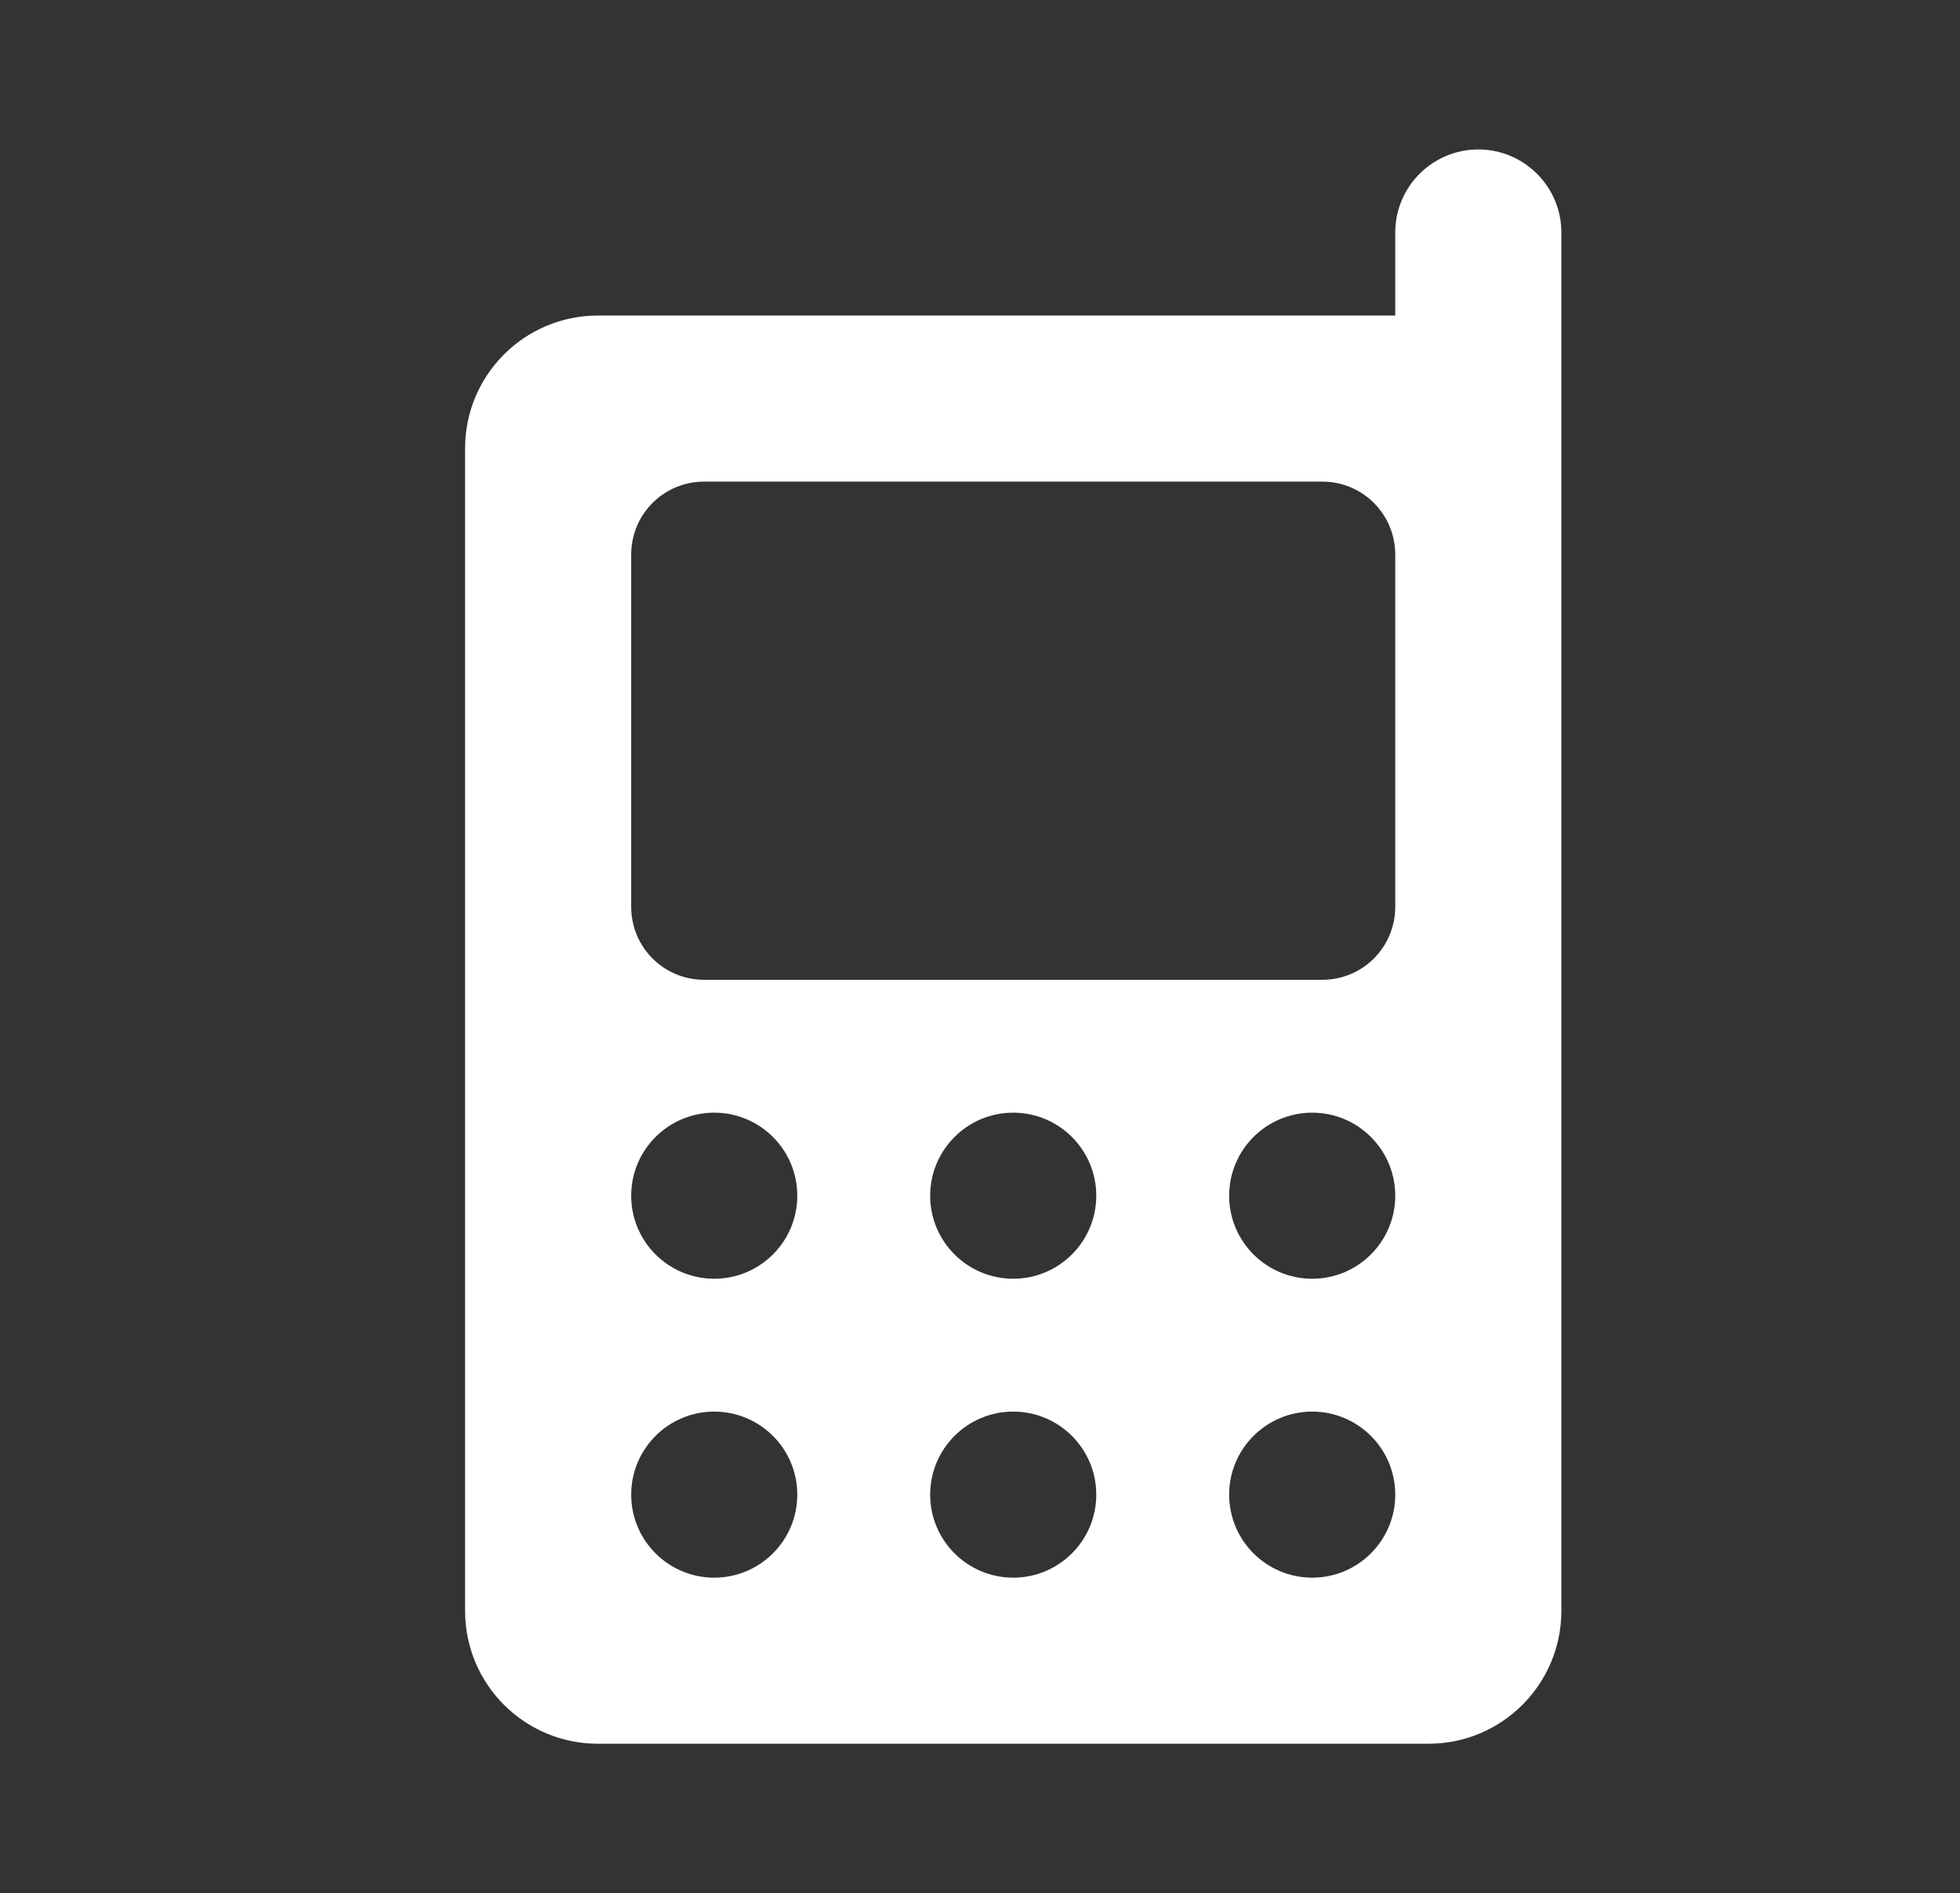 <?xml version="1.0" encoding="utf-8"?>
<!-- Generator: Adobe Illustrator 16.0.3, SVG Export Plug-In . SVG Version: 6.00 Build 0)  -->
<!DOCTYPE svg PUBLIC "-//W3C//DTD SVG 1.1//EN" "http://www.w3.org/Graphics/SVG/1.1/DTD/svg11.dtd">
<svg version="1.1" id="Layer_1" xmlns="http://www.w3.org/2000/svg" xmlns:xlink="http://www.w3.org/1999/xlink" x="0px" y="0px"
	 width="59px" height="57px" viewBox="0 0 59 57" enable-background="new 0 0 59 57" xml:space="preserve">
<rect x="0" y="0" width="59" height="57" fill="#333333" stroke="none"/>
<path fill-rule="evenodd" clip-rule="evenodd" fill="#FFFFFF" d="M14,48.5c0,2.21,1.79,4,4,4h25c2.21,0,4-1.79,4-4V7
	c0-1.38-1.12-2.5-2.5-2.5S42,5.62,42,7v2.5H18c-2.21,0-4,1.79-4,4V48.5z M21.2,14.5h18.6c1.22,0,2.2,0.98,2.2,2.2v10.6
	c0,1.22-0.98,2.2-2.2,2.2H21.2c-1.22,0-2.2-0.98-2.2-2.2V16.7C19,15.48,19.98,14.5,21.2,14.5z M19,36c0-1.38,1.12-2.5,2.5-2.5
	S24,34.62,24,36s-1.12,2.5-2.5,2.5S19,37.38,19,36z M28,36c0-1.38,1.12-2.5,2.5-2.5S33,34.62,33,36s-1.12,2.5-2.5,2.5
	S28,37.38,28,36z M37,36c0-1.38,1.12-2.5,2.5-2.5S42,34.62,42,36s-1.12,2.5-2.5,2.5S37,37.38,37,36z M19,45c0-1.38,1.12-2.5,2.5-2.5
	S24,43.62,24,45s-1.12,2.5-2.5,2.5S19,46.38,19,45z M28,45c0-1.38,1.12-2.5,2.5-2.5S33,43.62,33,45s-1.12,2.5-2.5,2.5
	S28,46.38,28,45z M37,45c0-1.38,1.12-2.5,2.5-2.5S42,43.62,42,45s-1.12,2.5-2.5,2.5S37,46.38,37,45z"/>
<path fill-rule="evenodd" clip-rule="evenodd" fill="#FFFFFF" d="M101.412-51.249c4.1,4.11,10.74,4.11,14.84,0
	c2.55-2.55,3.52-6.08,2.89-9.38c1.08-0.55,2.05-1.19,2.86-1.79c0.09-0.07,0.49-0.35,0.59-0.43c0.45-0.37,0.74-0.93,0.74-1.561
	c0-0.6-0.26-1.14-0.68-1.5l-8.25-6.8c-0.34-0.28-0.78-0.45-1.26-0.45c-0.54,0-1.03,0.21-1.39,0.551
	c-0.14,0.14-1.38,1.409-1.38,1.409c-0.86,0.86-2.25,0.86-3.11,0l-8.42-8.43c-0.86-0.86-0.86-2.26,0-3.12l1.37-1.37
	c0.36-0.36,0.57-0.86,0.57-1.399c0-0.54-0.21-1.021-0.55-1.381l-7.07-8.539c-0.37-0.44-0.93-0.73-1.55-0.73
	c-0.66,0-1.24,0.32-1.61,0.811l-0.12,0.159c-1.54,2.08-3.55,5.38-3.55,8.48c0,8.54,19.04,27.55,27.5,27.55
	c0.16,0,0.32-0.01,0.47-0.01c0.15,1.57-0.38,3.189-1.58,4.4c-2.15,2.149-5.63,2.149-7.78,0l-13.81-14.19
	c-2.93-2.931-7.67-2.931-10.6,0c-2.93,2.93-2.93,7.67,0,10.6l4.53,4.47c0.98,0.971,2.56,0.971,3.54,0c0.97-0.979,0.97-2.56,0-3.539
	l-4.54-4.461c-0.97-0.979-0.97-2.56,0-3.539c0.98-0.971,2.56-0.971,3.54,0L101.412-51.249z"/>
<path fill-rule="evenodd" clip-rule="evenodd" fill="#FFFFFF" d="M114.5,1.695c0,2.21,1.79,4,4,4h40c2.21,0,4-1.79,4-4v-27
	c0-2.21-1.79-4-4-4h-40c-2.21,0-4,1.79-4,4V1.695z M129.22-11.774l-9.15-9.21c-0.759-0.76-0.759-1.99,0-2.75
	c0.761-0.76,1.991-0.76,2.75,0L137.42-9.115c0.59,0.58,1.561,0.58,2.141,0l14.619-14.619c0.76-0.76,1.99-0.76,2.75,0
	s0.76,1.99,0,2.75l-9.16,9.21l9.16,9.149c0.76,0.76,0.76,1.99,0,2.75s-1.99,0.76-2.75,0l-9.15-9.14c0,0-2.859,2.91-3.379,3.43
	c-0.811,0.79-1.931,1.28-3.15,1.28c-1.24,0-2.36-0.5-3.17-1.311c-0.53-0.52-3.37-3.399-3.37-3.399l-9.141,9.14
	c-0.759,0.76-1.989,0.76-2.75,0c-0.759-0.76-0.759-1.99,0-2.75L129.22-11.774z"/>
</svg>
